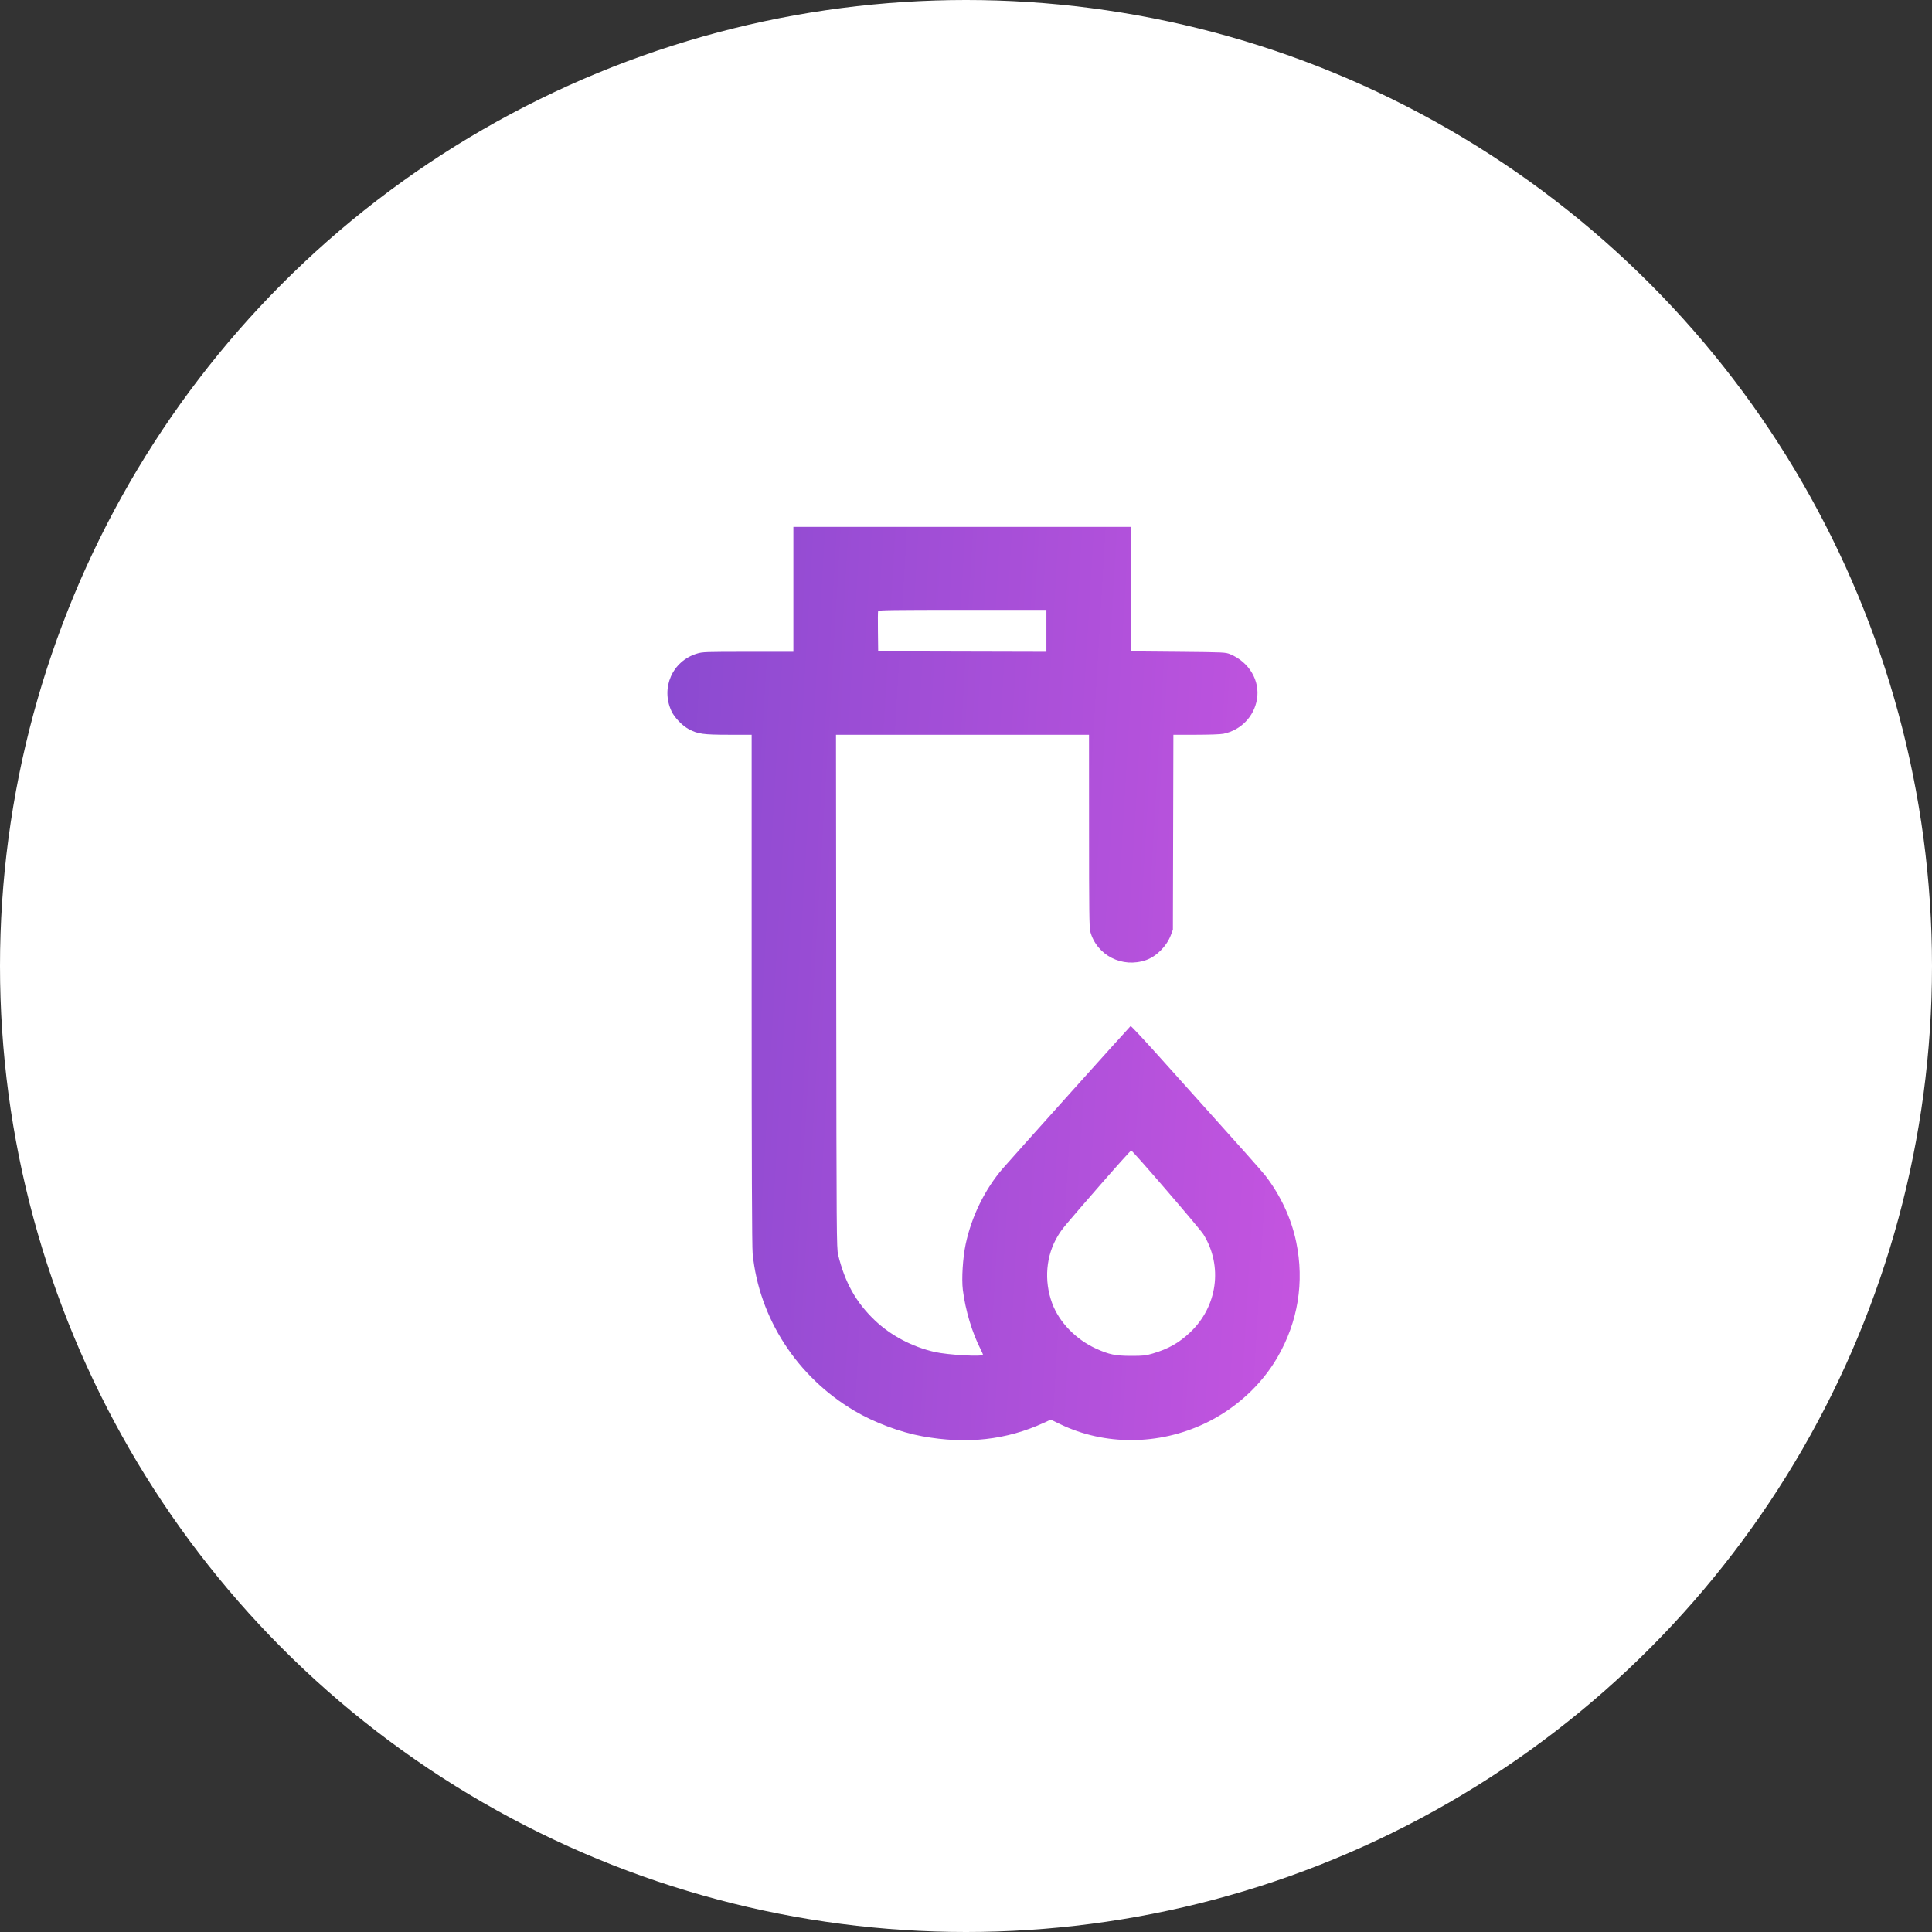 <svg width="55" height="55" viewBox="0 0 55 55" fill="none" xmlns="http://www.w3.org/2000/svg">
<rect x="0" y="0" width="55" height="55" fill="#333333" stroke="none"/>
<circle cx="27.5" cy="27.5" r="27.5" fill="white"/>
<path fill-rule="evenodd" clip-rule="evenodd" d="M22.586 16.778V18.555H21.298C20.081 18.555 20 18.558 19.842 18.606C19.139 18.82 18.803 19.585 19.119 20.252C19.206 20.434 19.428 20.663 19.612 20.76C19.871 20.896 20.019 20.916 20.746 20.917L21.398 20.917V28.163C21.398 33.103 21.407 35.497 21.426 35.686C21.608 37.526 22.689 39.196 24.323 40.163C24.881 40.494 25.628 40.774 26.256 40.888C27.525 41.119 28.65 40.994 29.716 40.505L29.913 40.414L30.18 40.543C31.448 41.155 32.982 41.148 34.297 40.524C35.163 40.113 35.904 39.439 36.367 38.639C36.951 37.632 37.136 36.497 36.901 35.361C36.762 34.688 36.455 34.027 36.018 33.462C35.935 33.355 35.23 32.561 34.268 31.492C34.041 31.24 33.485 30.62 33.032 30.115C32.58 29.61 32.199 29.203 32.186 29.21C32.161 29.226 28.819 32.949 28.547 33.264C28.038 33.855 27.659 34.628 27.491 35.417C27.409 35.802 27.371 36.408 27.41 36.72C27.484 37.308 27.674 37.939 27.92 38.42C27.954 38.486 27.982 38.551 27.982 38.566C27.982 38.63 26.978 38.573 26.608 38.488C25.962 38.34 25.359 38.02 24.903 37.586C24.368 37.075 24.055 36.516 23.86 35.722C23.816 35.541 23.813 35.177 23.806 28.224L23.799 20.917H27.4H31.002L31.003 23.653C31.003 25.885 31.009 26.414 31.038 26.52C31.222 27.198 31.95 27.569 32.629 27.33C32.922 27.227 33.211 26.937 33.329 26.628L33.39 26.466L33.397 23.691L33.404 20.917H34.048C34.418 20.917 34.75 20.905 34.828 20.889C35.324 20.787 35.699 20.402 35.783 19.908C35.874 19.378 35.562 18.85 35.026 18.626C34.889 18.569 34.871 18.568 33.545 18.555L32.203 18.543L32.196 16.771L32.189 15H27.388H22.586V16.778ZM24.998 17.394C24.991 17.412 24.989 17.678 24.993 17.985L25 18.543L27.394 18.549L29.789 18.555V17.959V17.362H27.4C25.489 17.362 25.009 17.368 24.998 17.394ZM31.312 33.744C30.293 34.915 30.24 34.977 30.119 35.176C29.776 35.737 29.714 36.455 29.953 37.103C30.151 37.639 30.627 38.131 31.2 38.392C31.571 38.561 31.755 38.599 32.203 38.599C32.547 38.599 32.615 38.592 32.817 38.532C33.262 38.4 33.561 38.231 33.877 37.933C34.66 37.197 34.818 36.044 34.261 35.143C34.157 34.974 32.245 32.755 32.203 32.753C32.188 32.752 31.788 33.198 31.312 33.744Z" fill="url(#paint0_linear_9608_2170)"/>
<defs>
<linearGradient id="paint0_linear_9608_2170" x1="16.712" y1="25.588" x2="39.254" y2="26.921" gradientUnits="userSpaceOnUse">
<stop stop-color="#8549CF"/>
<stop offset="1" stop-color="#C955E1"/>
</linearGradient>
</defs>
</svg>
